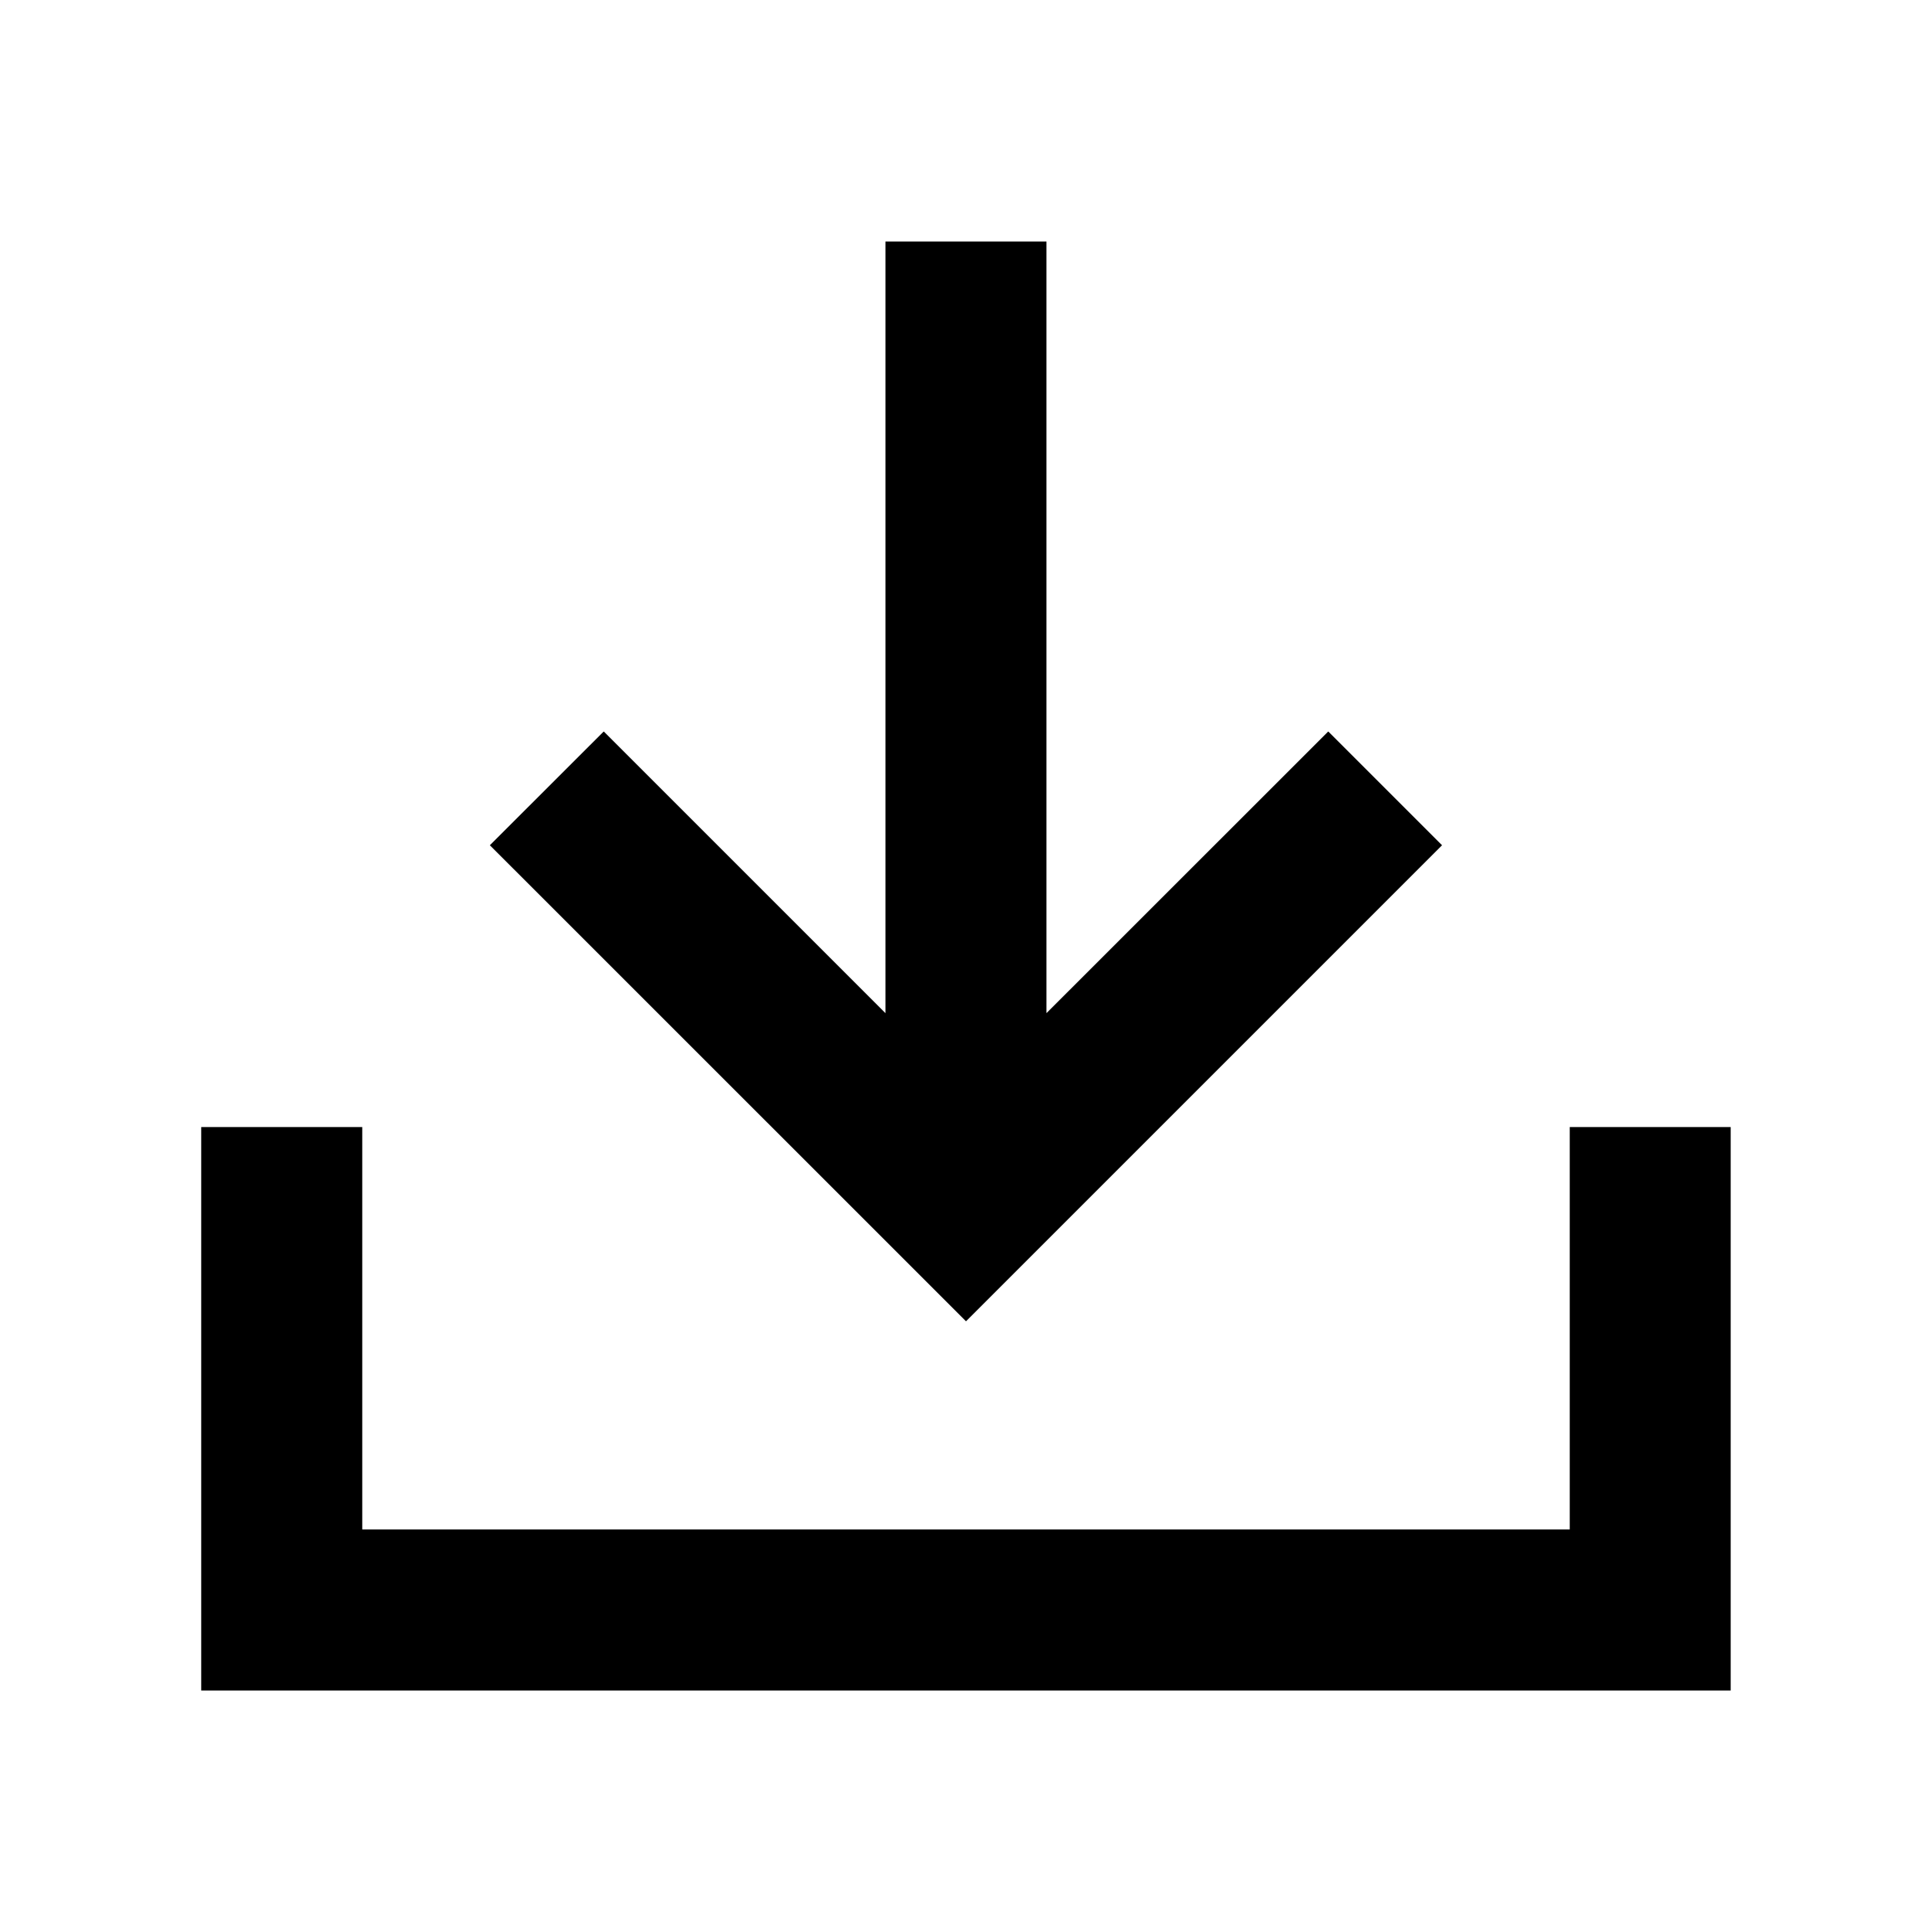 <svg width="20" height="20" viewBox="0 0 20 20" fill="none" xmlns="http://www.w3.org/2000/svg">
<path d="M10.833 2.5V10.488L13.75 7.572L14.928 8.75L10 13.678L5.071 8.75L6.25 7.572L9.166 10.488V2.5H10.833ZM3.75 11.667V15.833H16.25V11.667H17.916V17.5H2.083V11.667H3.75Z" fill="currentColor"/>
</svg>
